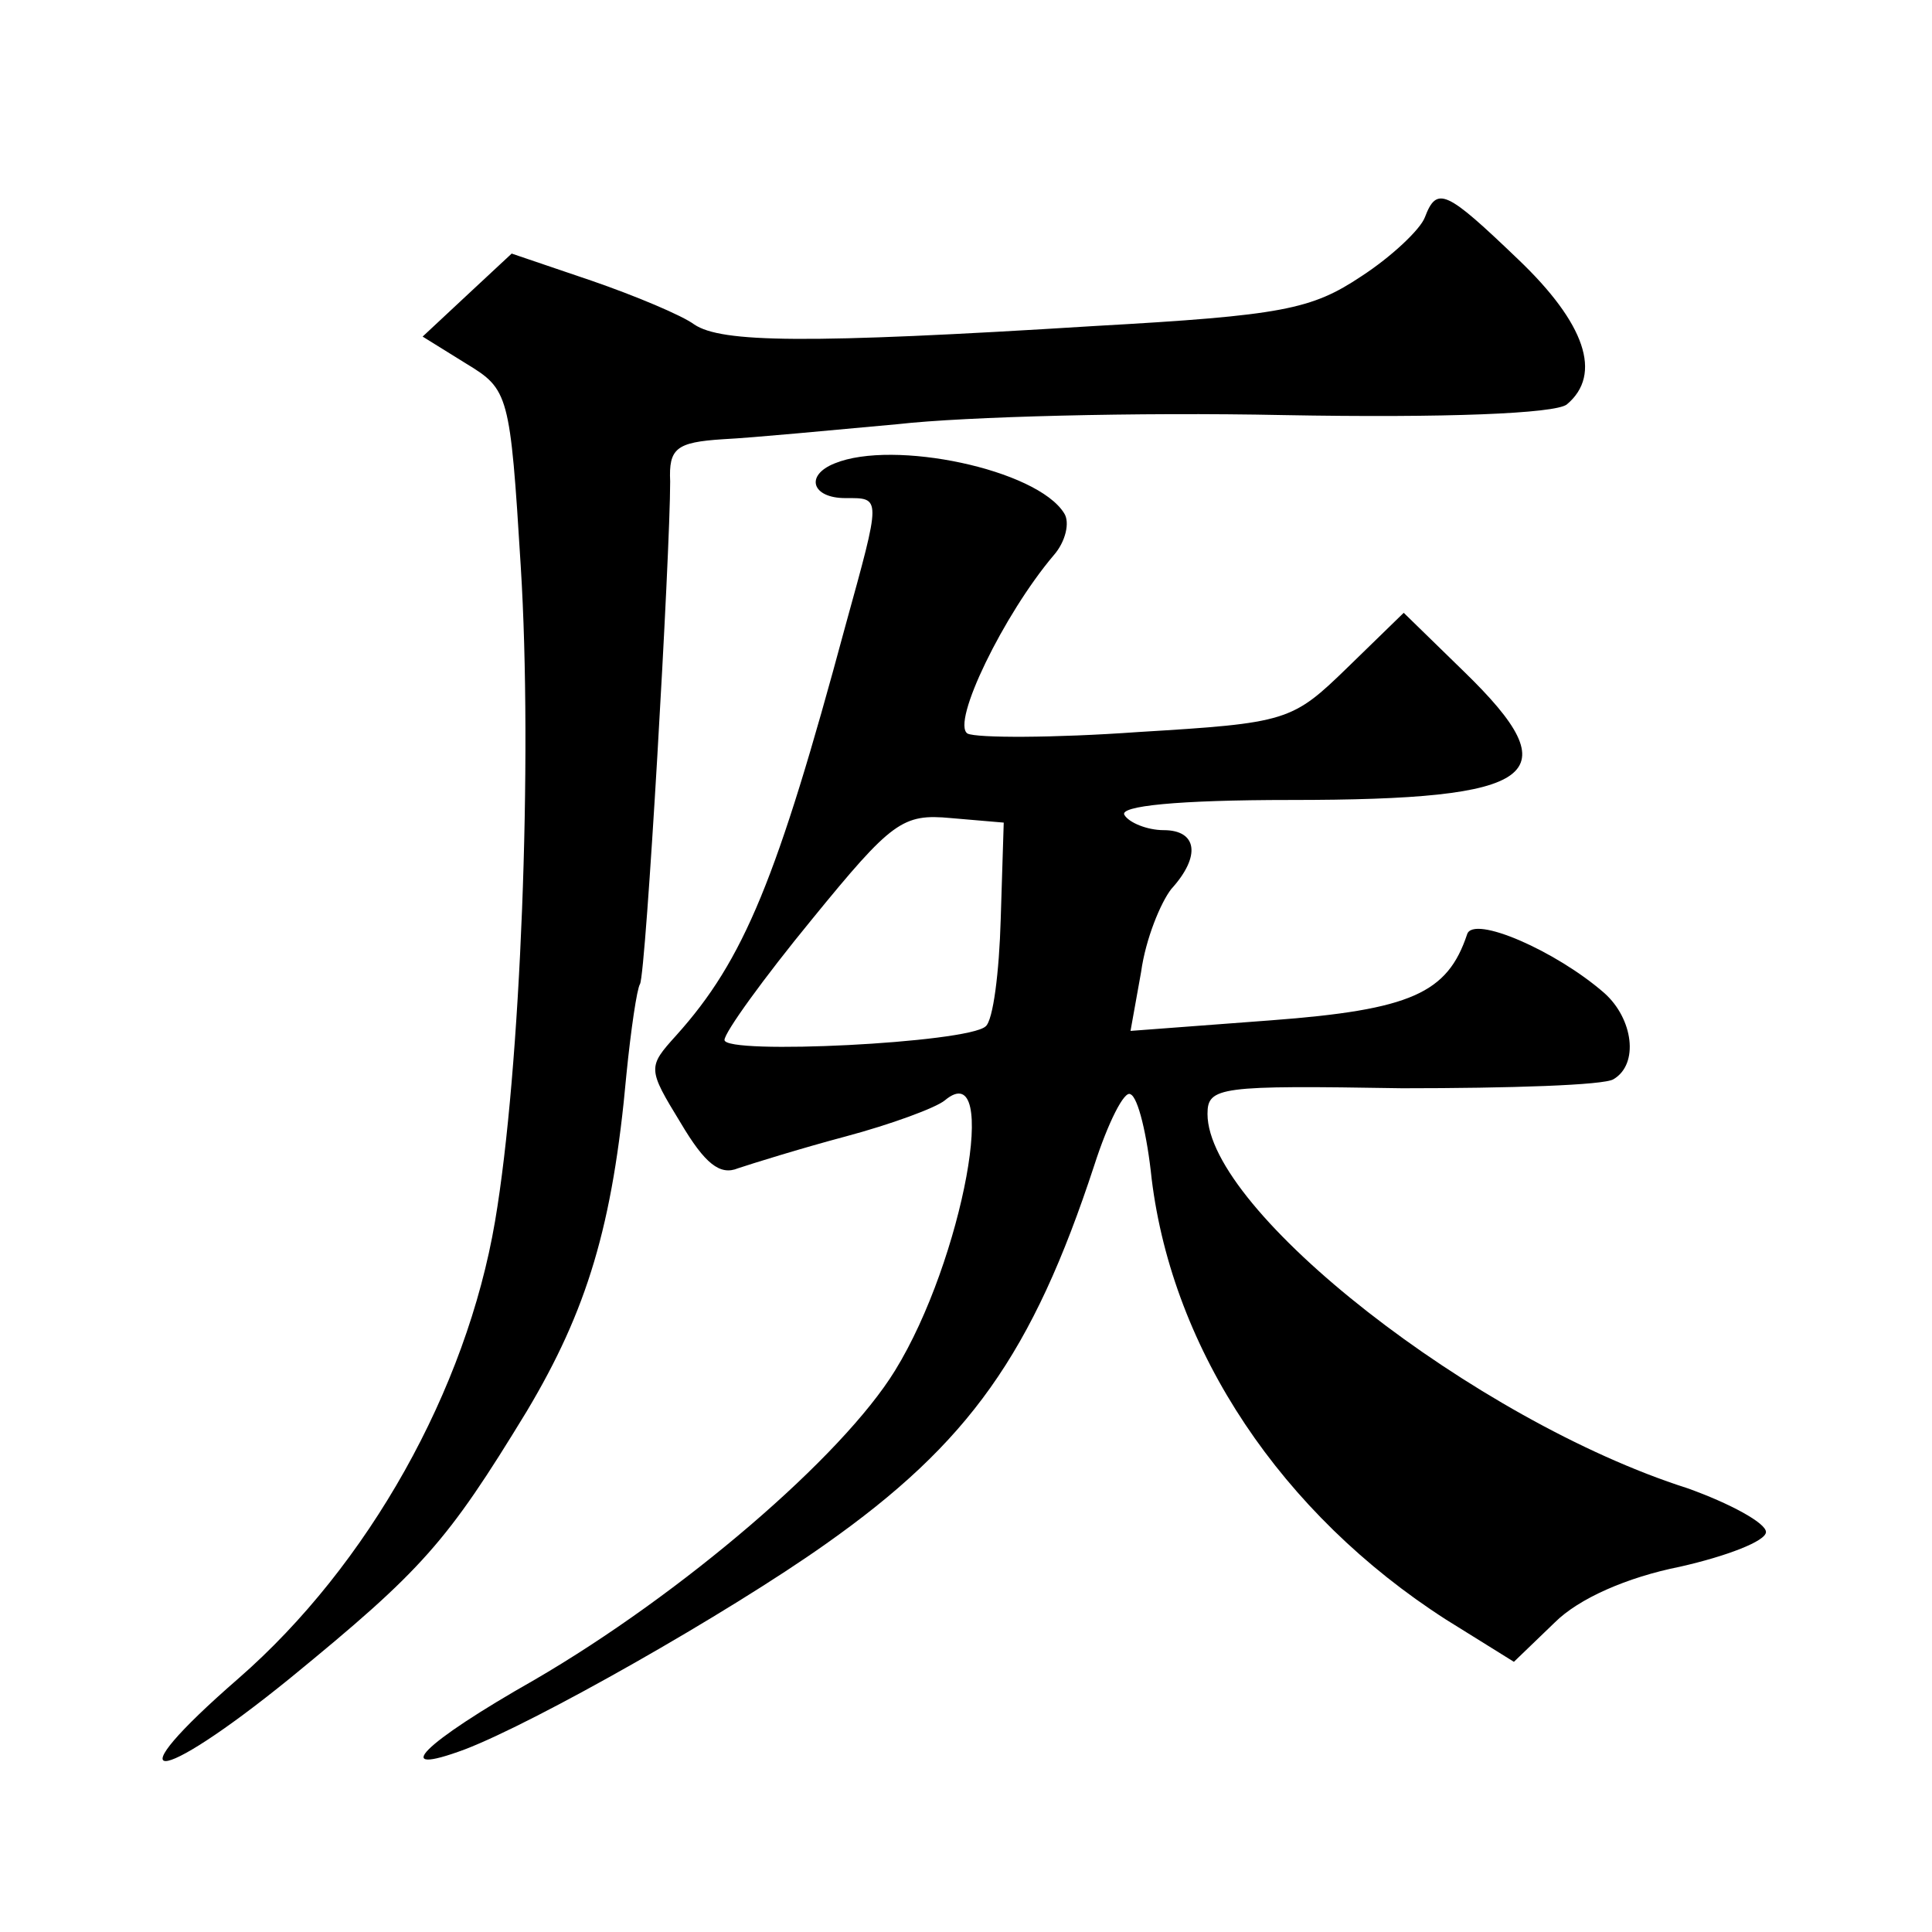 <?xml version="1.0" standalone="no"?>
<!DOCTYPE svg PUBLIC "-//W3C//DTD SVG 20010904//EN"
 "http://www.w3.org/TR/2001/REC-SVG-20010904/DTD/svg10.dtd">
<svg version="1.0" xmlns="http://www.w3.org/2000/svg"
 width="128pt" height="128pt" viewBox="0 0 128 128"
 preserveAspectRatio="xMidYMid meet">
<g transform="translate(0,128) scale(0.1,-0.1)"
fill="#0" stroke="none">
<path d="M944 1136 c-3 -8 -22 -26 -42 -39 -33 -22 -52 -26 -177 -33 -192 -12 -247
-11 -265 1 -8 6 -39 19 -68 29 l-53 18 -29 -27 -30 -28 29 -18 c28 -17 29 -20 36
-134 8 -128 0 -334 -17 -434 -19 -112 -84 -228 -170 -303 -84 -73 -56 -73 34 0
88 72 104 90 157 177 40 67 57 123 66 223 3 30 7 57 9 60 4 7 20 285 20 333 -1
22 4 26 35 28 20 1 72 6 116 10 44 5 159 8 255 6 108 -2 180 1 188 7 24 20 12 54
-32 96 -48 46 -54 49 -62 28z M553 973 c-20 -8 -15 -23 7 -23 24 0 24 2 0 -85 -45
-167 -67 -221 -112 -271 -19 -21 -19 -22 3 -58 16 -27 26 -35 38 -30 9 3 41 13
71 21 30 8 60 19 66 24 37 31 12 -106 -33 -179 -35 -57 -141 -148 -239 -205 -74
-42 -97 -65 -46 -46 47 18 174 90 239 136 95 67 137 126 178 251 9 28 20 50 24
47 5 -2 11 -27 14 -56 14 -114 86 -222 195 -292 l45 -28 27 26 c16 16 48 30 83
37 31 7 57 17 57 23 0 6 -24 19 -52 29 -141 45 -318 184 -318 248 0 18 8 19 129
17 71 0 134 2 140 6 17 10 13 40 -6 57 -32 28 -87 52 -91 39 -13 -39 -37 -50 -130
-57 l-93 -7 7 39 c3 22 13 46 20 55 20 22 17 39 -5 39 -11 0 -23 5 -26 10 -4 6
35 10 110 10 165 0 186 16 115 85 l-40 39 -37 -36 c-37 -36 -40 -37 -139 -43 -56
-4 -107 -4 -113 -1 -11 7 24 79 57 118 8 9 11 22 7 28 -18 29 -113 49 -152 33z
m110 -302 c-1 -35 -5 -67 -10 -71 -12 -11 -173 -19 -173 -9 0 5 26 41 58 80 53
65 60 70 92 67 l35 -3 -2 -64z"/>
</g>
</svg>
